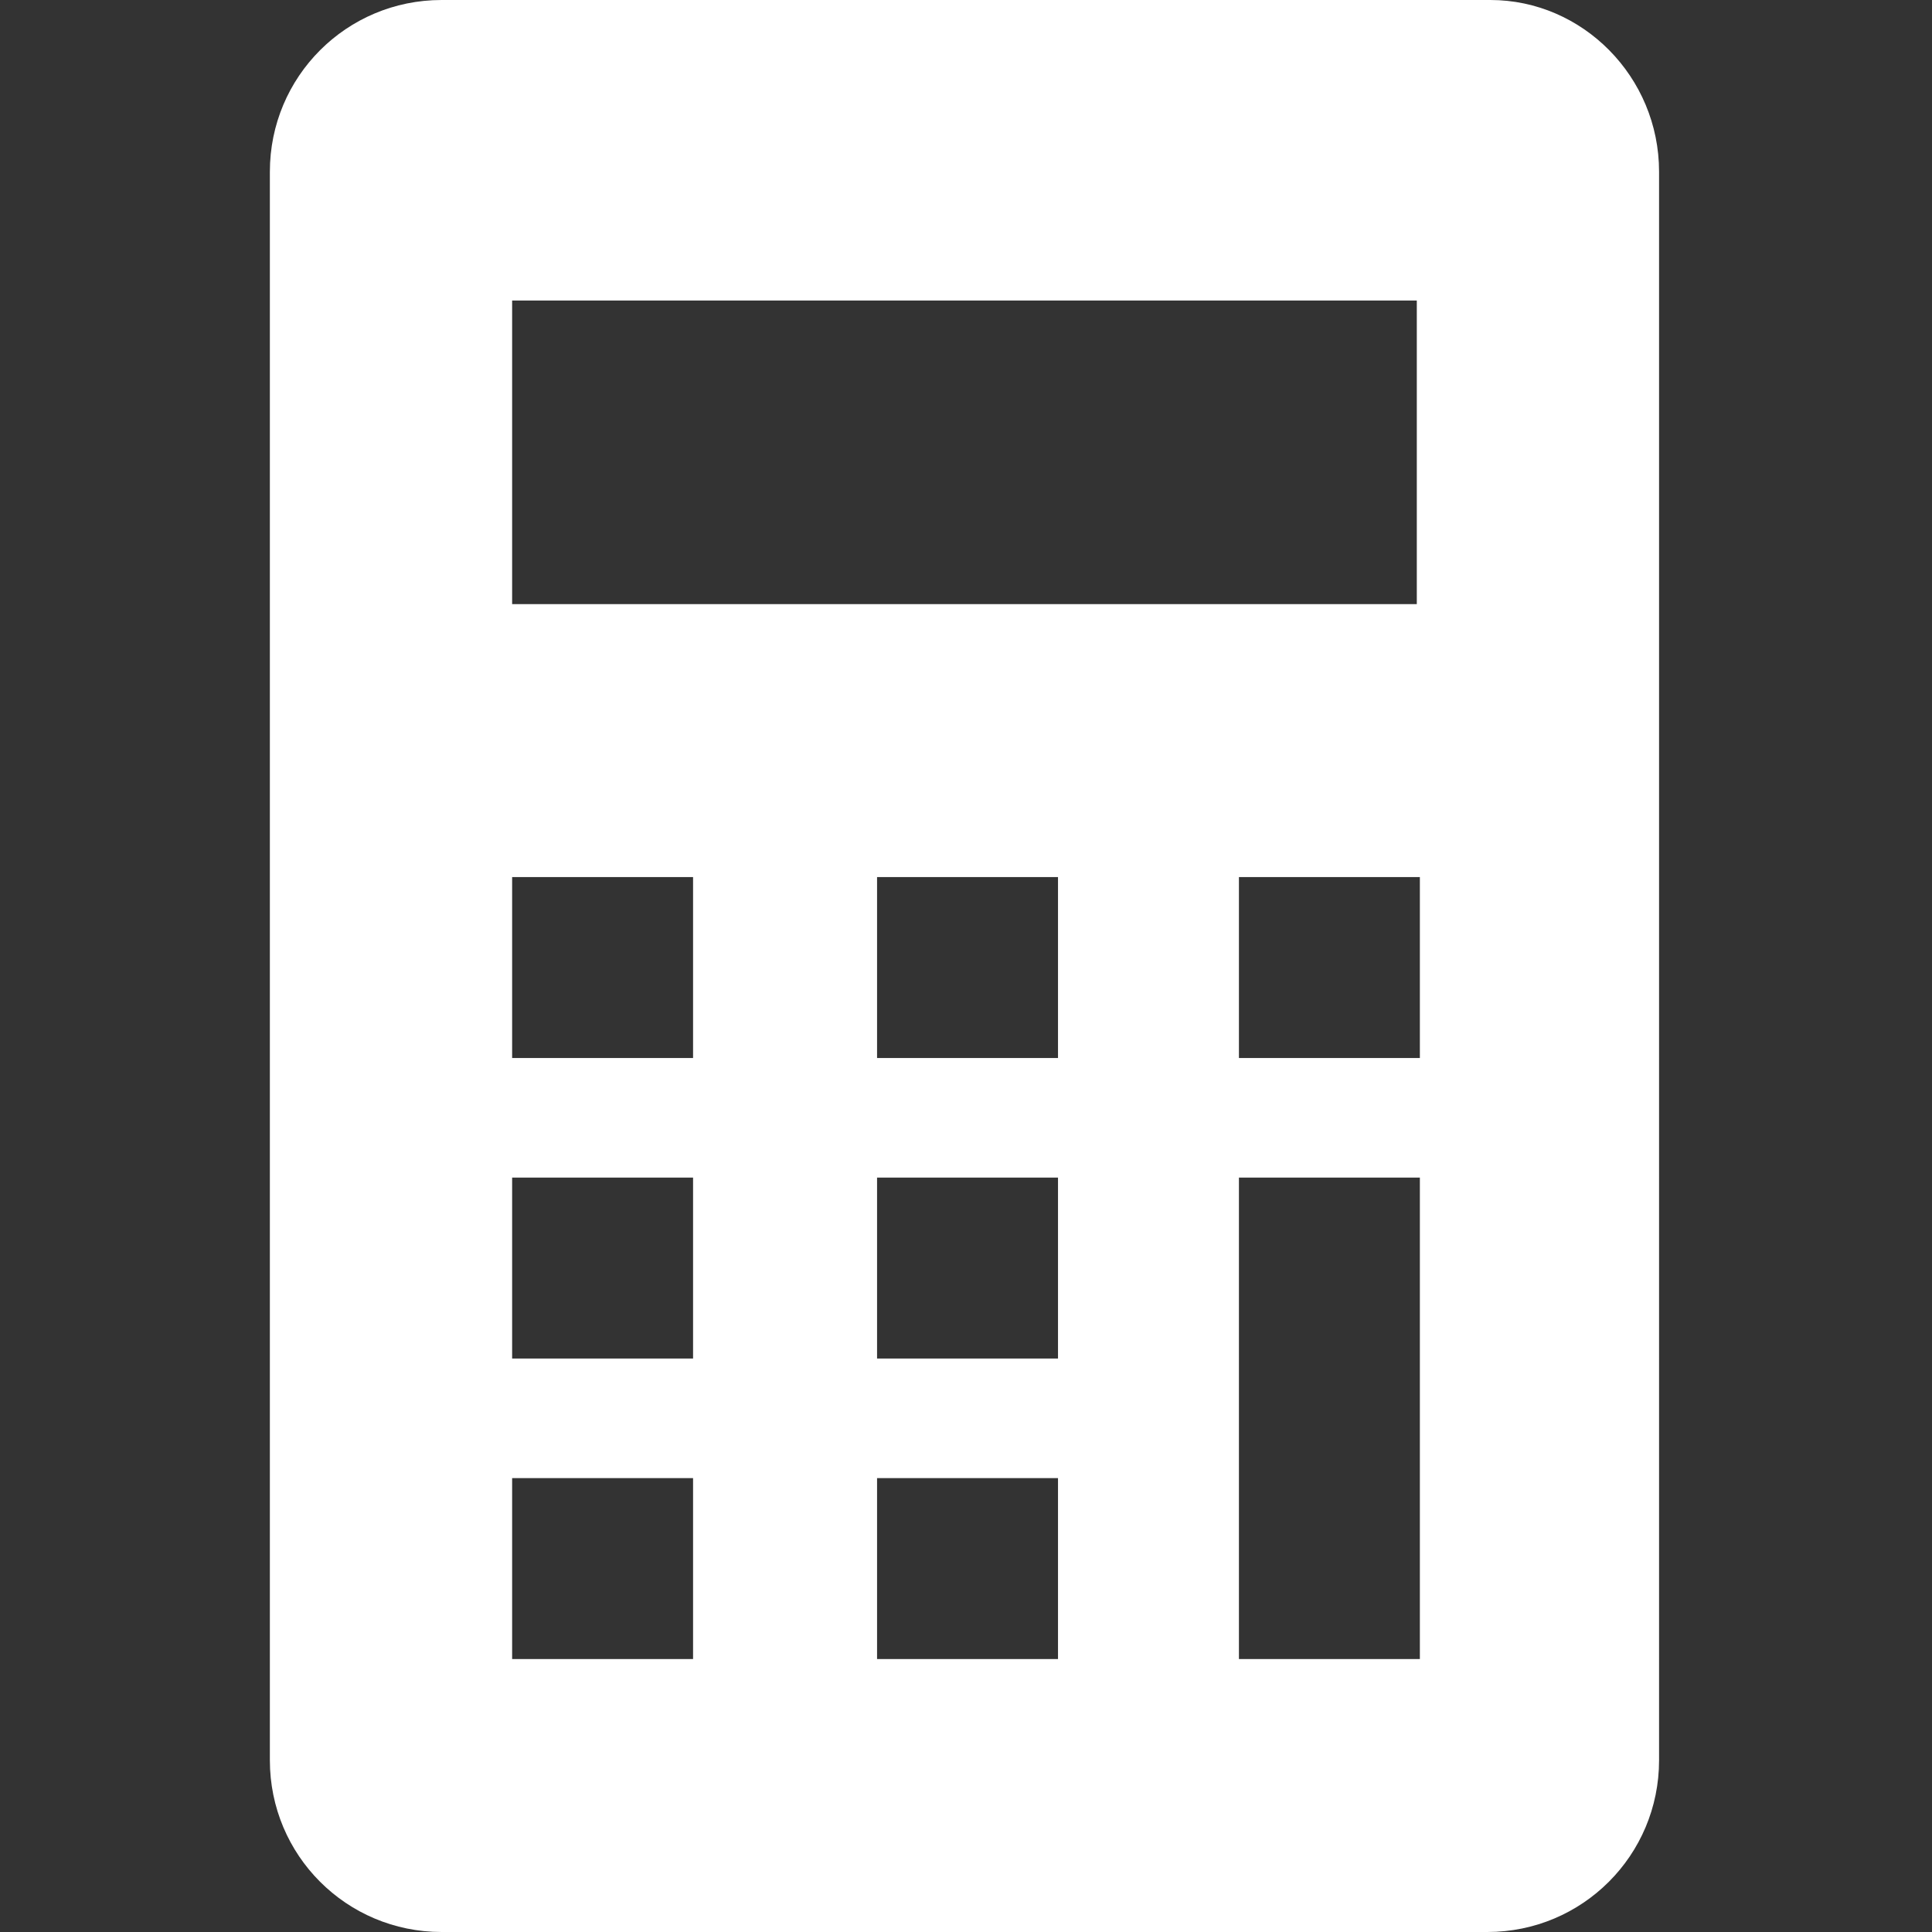<?xml version="1.0" encoding="utf-8"?>
<!-- Generator: Adobe Illustrator 26.0.2, SVG Export Plug-In . SVG Version: 6.00 Build 0)  -->
<svg version="1.1" id="レイヤー_1" xmlns="http://www.w3.org/2000/svg" xmlns:xlink="http://www.w3.org/1999/xlink" x="0px"
	 y="0px" viewBox="0 0 63 63" style="enable-background:new 0 0 63 63;" xml:space="preserve">
<rect x="0" y="0" width="63" height="63" fill="#333333" stroke="none"/>
<style type="text/css">
	.st0{clip-path:url(#SVGID_00000085942668902401518710000015107168600048581806_);}
	.st1{fill:#FFFFFF;}
</style>
<g>
	<defs>
		<rect id="SVGID_1_" width="63" height="63"/>
	</defs>
	<clipPath id="SVGID_00000174579160840475825560000017992192798172726699_">
		<use xlink:href="#SVGID_1_"  style="overflow:visible;"/>
	</clipPath>
	<g style="clip-path:url(#SVGID_00000174579160840475825560000017992192798172726699_);">
		<path class="st1" d="M48.6,0H14.4c-3.1,0-5.6,2.5-5.6,5.6v51.8c0,3.1,2.5,5.6,5.6,5.6h34.1c3.1,0,5.6-2.5,5.6-5.6V5.6
			C54.1,2.5,51.6,0,48.6,0z M22.6,54.1h-5.9v-5.9h5.9V54.1z M22.6,44.3h-5.9v-5.9h5.9V44.3z M22.6,34.5h-5.9v-5.9h5.9V34.5z
			 M34.5,54.1h-5.9v-5.9h5.9V54.1z M34.5,44.3h-5.9v-5.9h5.9V44.3z M34.5,34.5h-5.9v-5.9h5.9V34.5z M46.3,54.1h-5.9V38.4h5.9V54.1z
			 M46.3,34.5h-5.9v-5.9h5.9V34.5z M46.3,19.7H16.7V9.8h29.5V19.7z"/>
	</g>
</g>
</svg>

